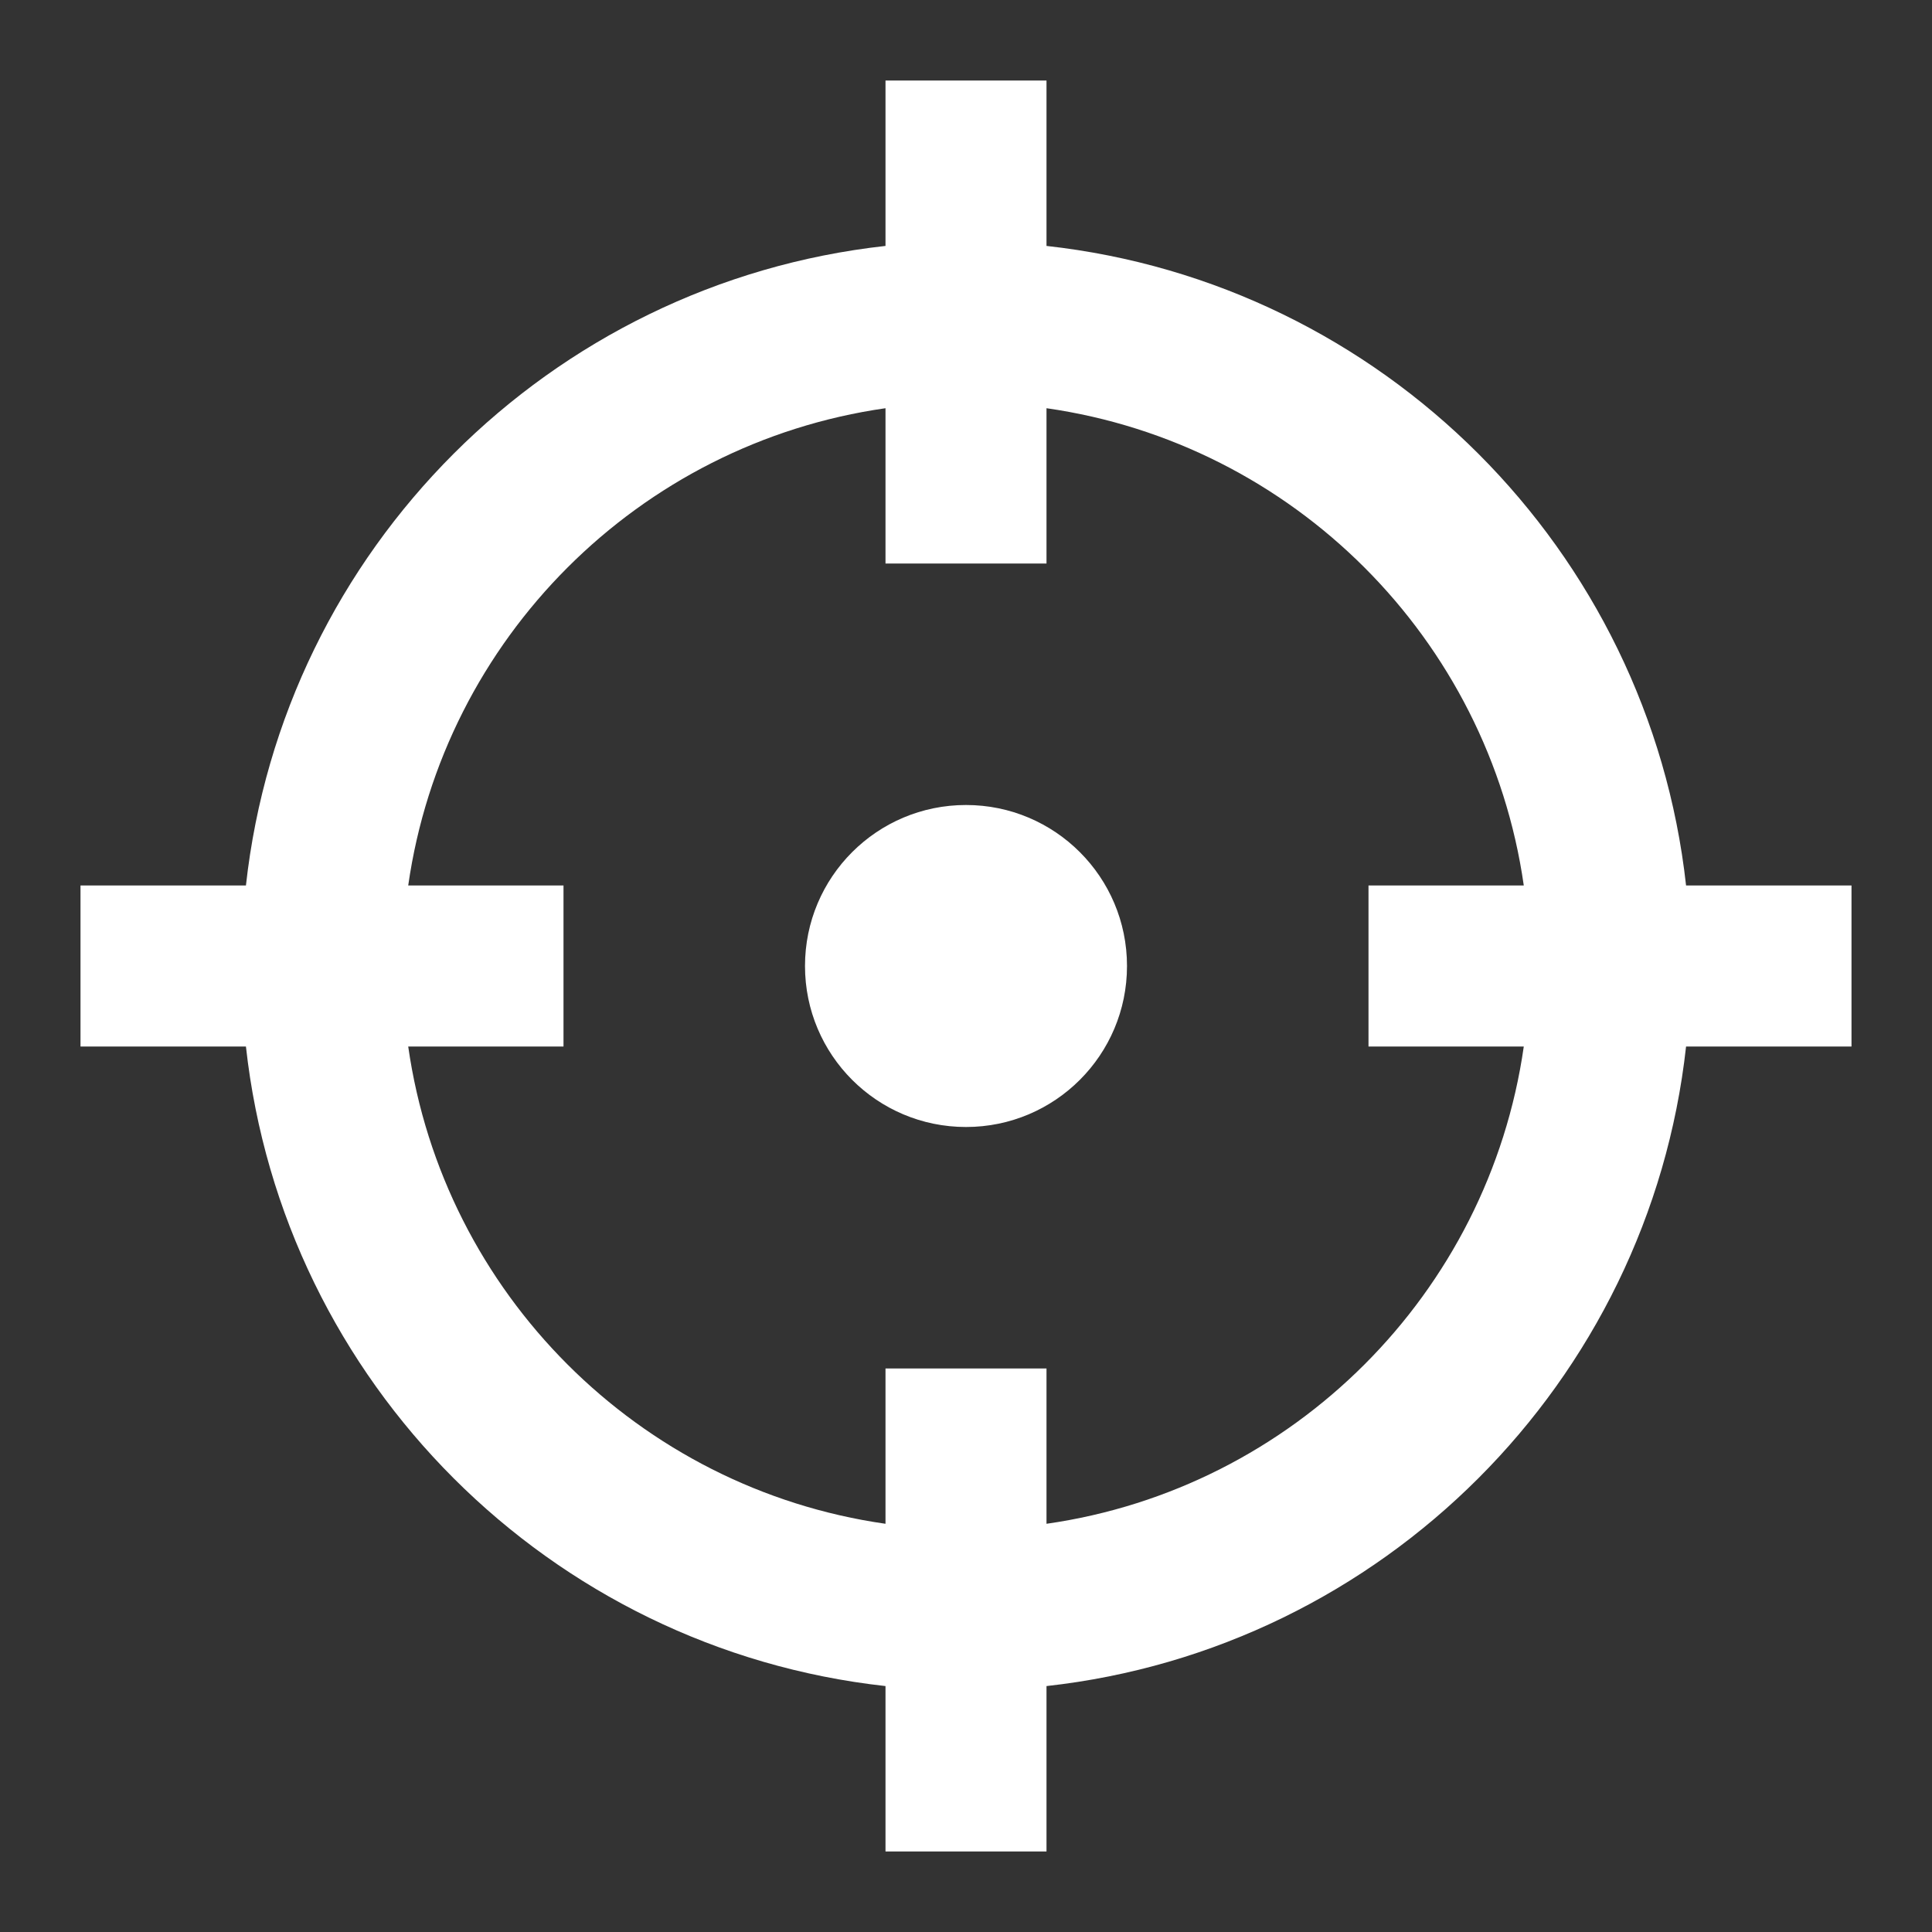<svg width="24" height="24" viewBox="0 0 24 24" fill="none" xmlns="http://www.w3.org/2000/svg">
<rect x="0" y="0" width="24" height="24" fill="#333333" stroke="none"/>
<path d="M11 5.071C7.934 5.509 5.509 7.934 5.071 11H7V13H5.071C5.509 16.066 7.934 18.491 11 18.929V17H13V18.929C16.066 18.491 18.491 16.066 18.929 13H17V11H18.929C18.491 7.934 16.066 5.509 13 5.071V7H11V5.071ZM3.055 11C3.516 6.828 6.828 3.516 11 3.055V1H13V3.055C17.172 3.516 20.484 6.828 20.945 11H23V13H20.945C20.484 17.172 17.172 20.484 13 20.945V23H11V20.945C6.828 20.484 3.516 17.172 3.055 13H1V11H3.055ZM14 12C14 13.105 13.105 14 12 14C10.895 14 10 13.105 10 12C10 10.895 10.895 10 12 10C13.105 10 14 10.895 14 12Z" fill="white"/>
</svg>
